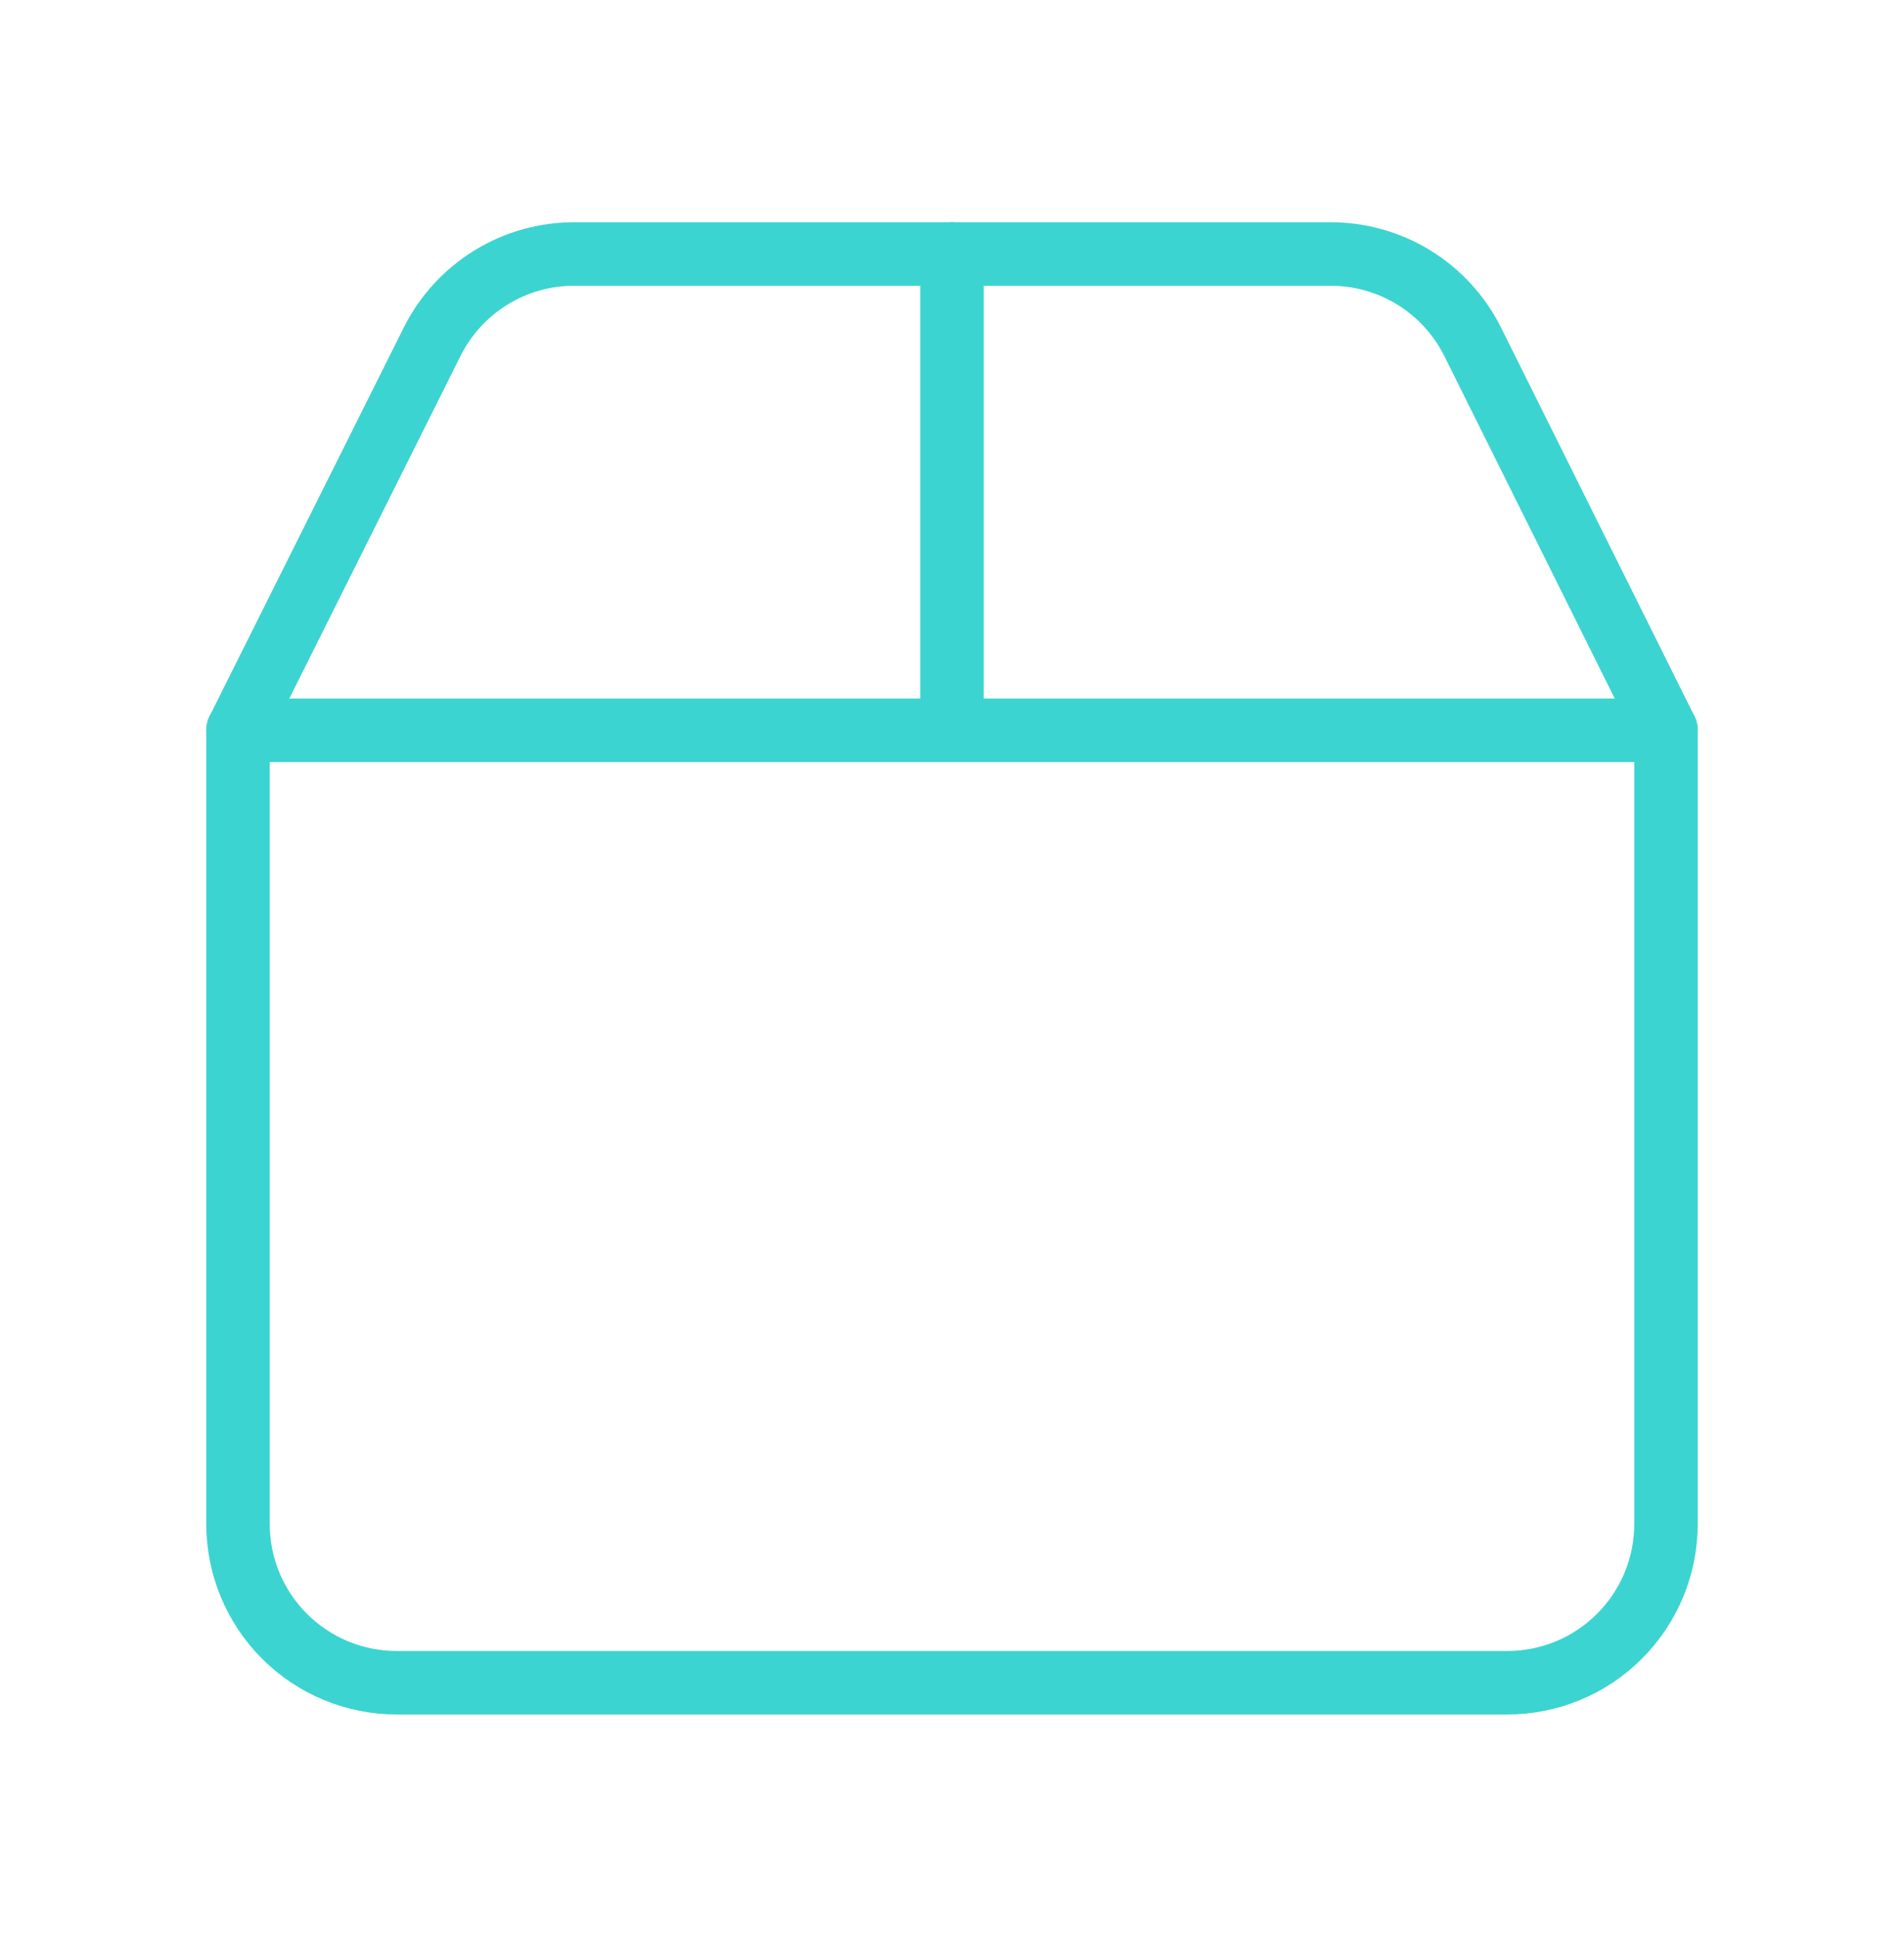 <?xml version="1.0" encoding="UTF-8"?> <svg xmlns="http://www.w3.org/2000/svg" width="60" height="61" viewBox="0 0 60 61" fill="none"> <path d="M7.5 23H52.5V48C52.5 49.326 51.973 50.598 51.035 51.535C50.098 52.473 48.826 53 47.5 53H12.5C11.174 53 9.902 52.473 8.964 51.535C8.027 50.598 7.5 49.326 7.5 48V23Z" stroke="#3CD4D0" stroke-width="2" stroke-linecap="round" stroke-linejoin="round"></path> <path d="M7.5 23L13.625 10.75C14.042 9.922 14.682 9.226 15.472 8.74C16.263 8.254 17.172 7.998 18.1 8H41.9C42.832 7.994 43.747 8.248 44.542 8.733C45.337 9.219 45.981 9.918 46.4 10.75L52.5 23" stroke="#3CD4D0" stroke-width="2" stroke-linecap="round" stroke-linejoin="round"></path> <path d="M30 8V23" stroke="#3CD4D0" stroke-width="2" stroke-linecap="round" stroke-linejoin="round"></path> </svg> 
